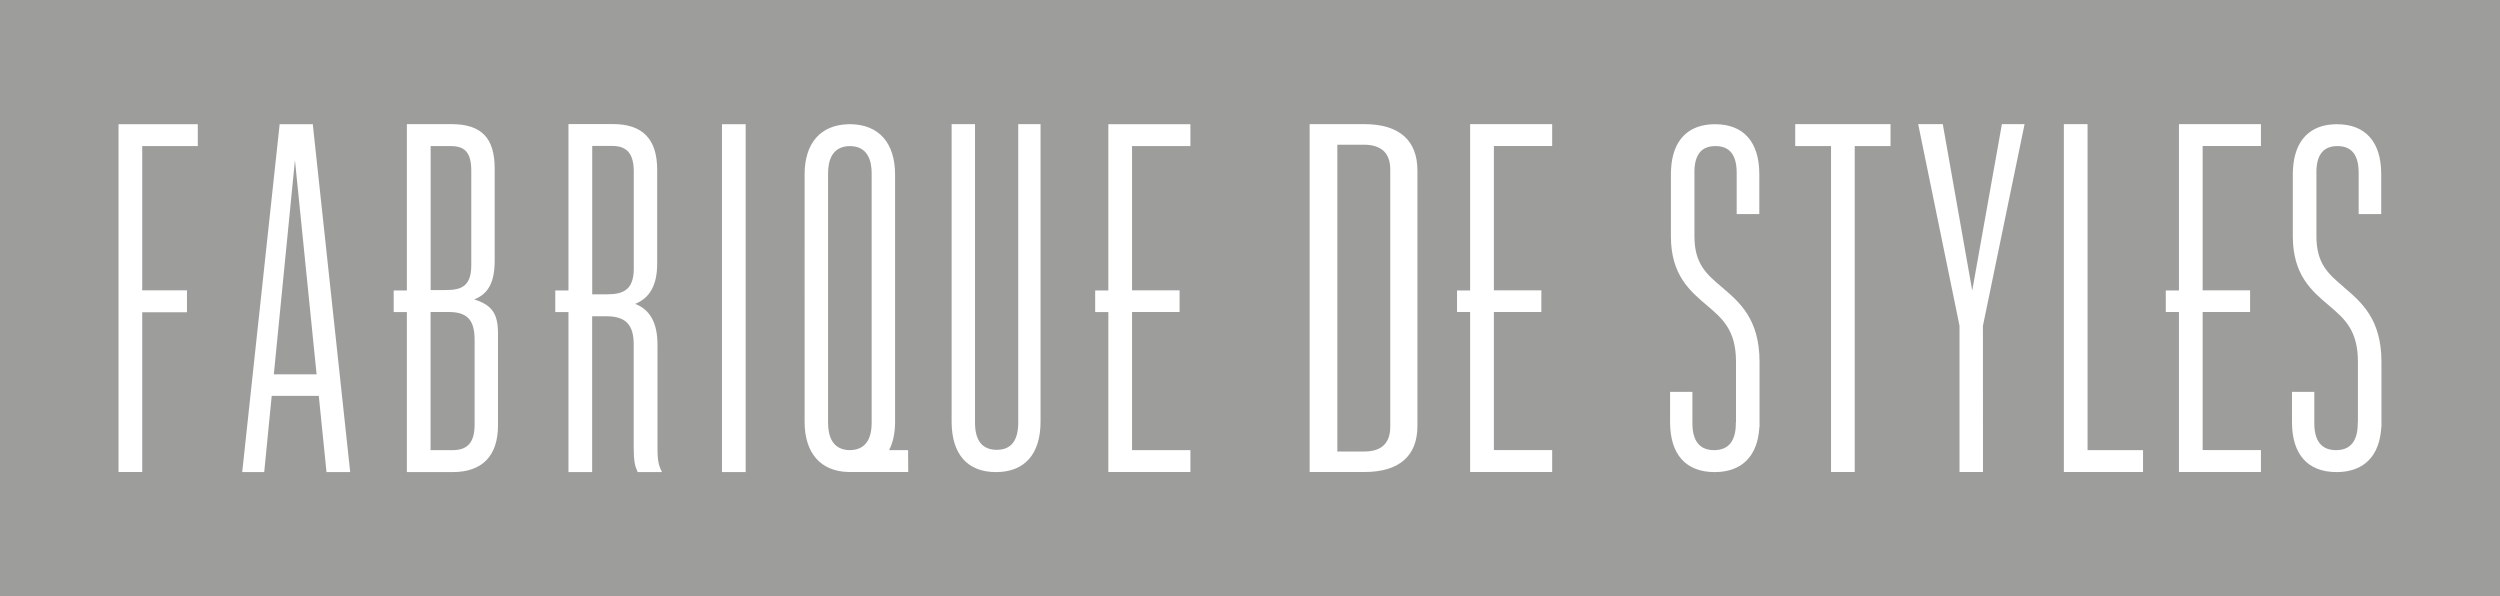 <?xml version="1.0" encoding="UTF-8"?>
<svg xmlns="http://www.w3.org/2000/svg" id="Calque_1" width="402.581" height="96" version="1.1" viewBox="0 0 402.581 96">
  <defs>
    <style>
      .st0 {
        fill: #9d9d9c;
      }
    </style>
  </defs>
  <path class="st0" d="M219.611,23.303h-4.255v49.405h4.315c2.792,0,4.205-1.338,4.205-3.988V27.291c0-2.651-1.438-3.988-4.266-3.988Z"></path>
  <path class="st0" d="M72.212,50.239h-2.877v22.248h3.547c2.45,0,3.547-1.276,3.547-4.111v-13.621c0-3.252-1.182-4.516-4.217-4.516Z"></path>
  <path class="st0" d="M136.857,23.524c-2.901.025-3.51,2.393-3.51,4.381v40.201c0,1.988.609,4.356,3.51,4.381,2.901-.025,3.51-2.393,3.51-4.381V27.905c0-1.988-.609-4.369-3.51-4.381Z"></path>
  <path class="st0" d="M98.597,23.5h-3.23v23.893h2.426c2.56,0,4.266-.712,4.266-4.16v-15.573c0-2.884-1.073-4.16-3.462-4.16Z"></path>
  <path class="st0" d="M0,0v96h402.581V0H0ZM31.85,23.524h-8.947v23.23h7.204v3.534h-7.204v25.721h-3.815V20.002h12.762v3.522ZM52.578,76.021l-1.243-12.272h-7.581l-1.207,12.272h-3.547l.024-.184,6.009-55.835h5.351v.147l6.009,55.872h-3.815ZM80.195,68.475c0,4.933-2.523,7.547-7.313,7.547h-7.362v-25.77h-2.121v-3.473h2.121v-26.789h7.179c4.815,0,6.96,2.209,6.96,7.142v14.836c0,3.436-.987,5.338-3.291,6.246,2.889.92,3.827,2.319,3.827,5.51v14.75ZM102.693,76.022l-.049-.098c-.402-.896-.597-1.718-.597-3.89v-16.591c0-3.166-1.316-4.516-4.4-4.516h-2.291v25.095h-3.815v-25.77h-2.121v-3.473h2.121v-26.801h7.143c4.802,0,7.143,2.405,7.143,7.363v15.118c0,3.399-1.158,5.522-3.547,6.479,2.413.92,3.596,3.08,3.596,6.578v16.542c0,1.411.049,2.663.609,3.706l-.012.012.134.245h-3.912ZM120.077,76.021h-3.815V20.002h3.815v56.019ZM137.077,76.009h-.427c-4.498-.098-7.082-3.043-7.082-8.087V28.089c0-5.044,2.572-7.989,7.082-8.087h.402c4.498.098,7.082,3.043,7.082,8.087v39.846c0,1.767-.317,3.301-.963,4.553h3.059l.024,3.522h-9.178ZM167.563,67.886c0,5.252-2.572,8.136-7.178,8.136s-7.143-2.896-7.143-8.136V19.99h3.766v48.067c0,2.909,1.195,4.381,3.498,4.381s3.462-1.472,3.462-4.381V19.99h3.595v47.896ZM191.692,23.524h-9.397v23.23h7.655v3.485h-7.655v22.248h9.397v3.522h-13.212v-25.758h-2.121v-3.473h2.121v-26.776h13.212v3.522ZM228.252,68.585c0,4.86-2.95,7.424-8.546,7.424h-8.812V19.99h8.812c5.596,0,8.546,2.589,8.546,7.473v41.122ZM249.95,23.512h-9.385v23.242h7.643v3.485h-7.643v22.236h9.385v3.534h-13.212v-25.77h-2.109v-3.461h2.109v-26.789h13.212v3.522ZM283.342,68.769h-.025c-.255,4.676-2.815,7.252-7.203,7.252-4.631,0-7.178-2.847-7.178-8.038v-4.884h3.595v5.056c0,2.872,1.181,4.332,3.498,4.332s3.498-1.46,3.498-4.332v-.172h.025v-9.731c0-5.105-2.182-6.958-4.718-9.105-2.693-2.283-5.765-4.872-5.765-11.081v-10.198l.025-.614c.243-4.675,2.755-7.252,7.07-7.252,4.606,0,7.141,2.847,7.141,8.038v6.43h-3.643v-6.614c0-2.908-1.121-4.332-3.413-4.332-2.158,0-3.267,1.239-3.389,3.804v10.725c0,4.442,1.939,6.087,4.401,8.173l.012.012c2.852,2.417,6.07,5.154,6.07,12.026v10.504ZM304.435,23.524h-5.766v52.485h-3.814V23.524h-5.766v-3.534h15.346v3.534ZM325.98,20.199l-6.667,32.286.012,23.525h-3.78v-23.549l-6.655-32.47h3.962l.023.135,4.718,26.666,4.777-26.801h3.645l-.036.209ZM345.097,76.009h-12.749V19.99h3.815v52.497h8.934v3.522ZM364.083,23.512h-9.385v23.242h7.641v3.485h-7.641v22.236h9.385v3.534h-13.2v-25.77h-2.121v-3.461h2.121v-26.789h13.2v3.522ZM383.492,68.769h-.025c-.255,4.676-2.815,7.252-7.203,7.252-4.633,0-7.18-2.847-7.18-8.038v-4.884h3.595v5.056c0,2.872,1.183,4.332,3.499,4.332s3.498-1.46,3.498-4.332v-.172h.025v-9.731c0-5.105-2.182-6.958-4.718-9.105-2.705-2.283-5.765-4.872-5.765-11.081v-10.185l.025-.626c.255-4.675,2.755-7.252,7.068-7.252,4.608,0,7.143,2.847,7.143,8.038v6.43h-3.633v-6.614c0-2.908-1.121-4.332-3.413-4.332-2.157,0-3.266,1.252-3.388,3.816v10.713c0,4.442,1.949,6.087,4.411,8.173l-.011.012c2.852,2.417,6.07,5.154,6.07,12.026v10.504Z"></path>
  <polygon class="st0" points="44.095 60.277 50.982 60.277 47.496 25.794 44.095 60.277"></polygon>
  <path class="st0" d="M71.858,46.705c2.487,0,4.034-.662,4.034-4.013v-15.192c0-2.823-.951-3.976-3.279-3.976h-3.267v23.181h2.511Z"></path>
</svg>

